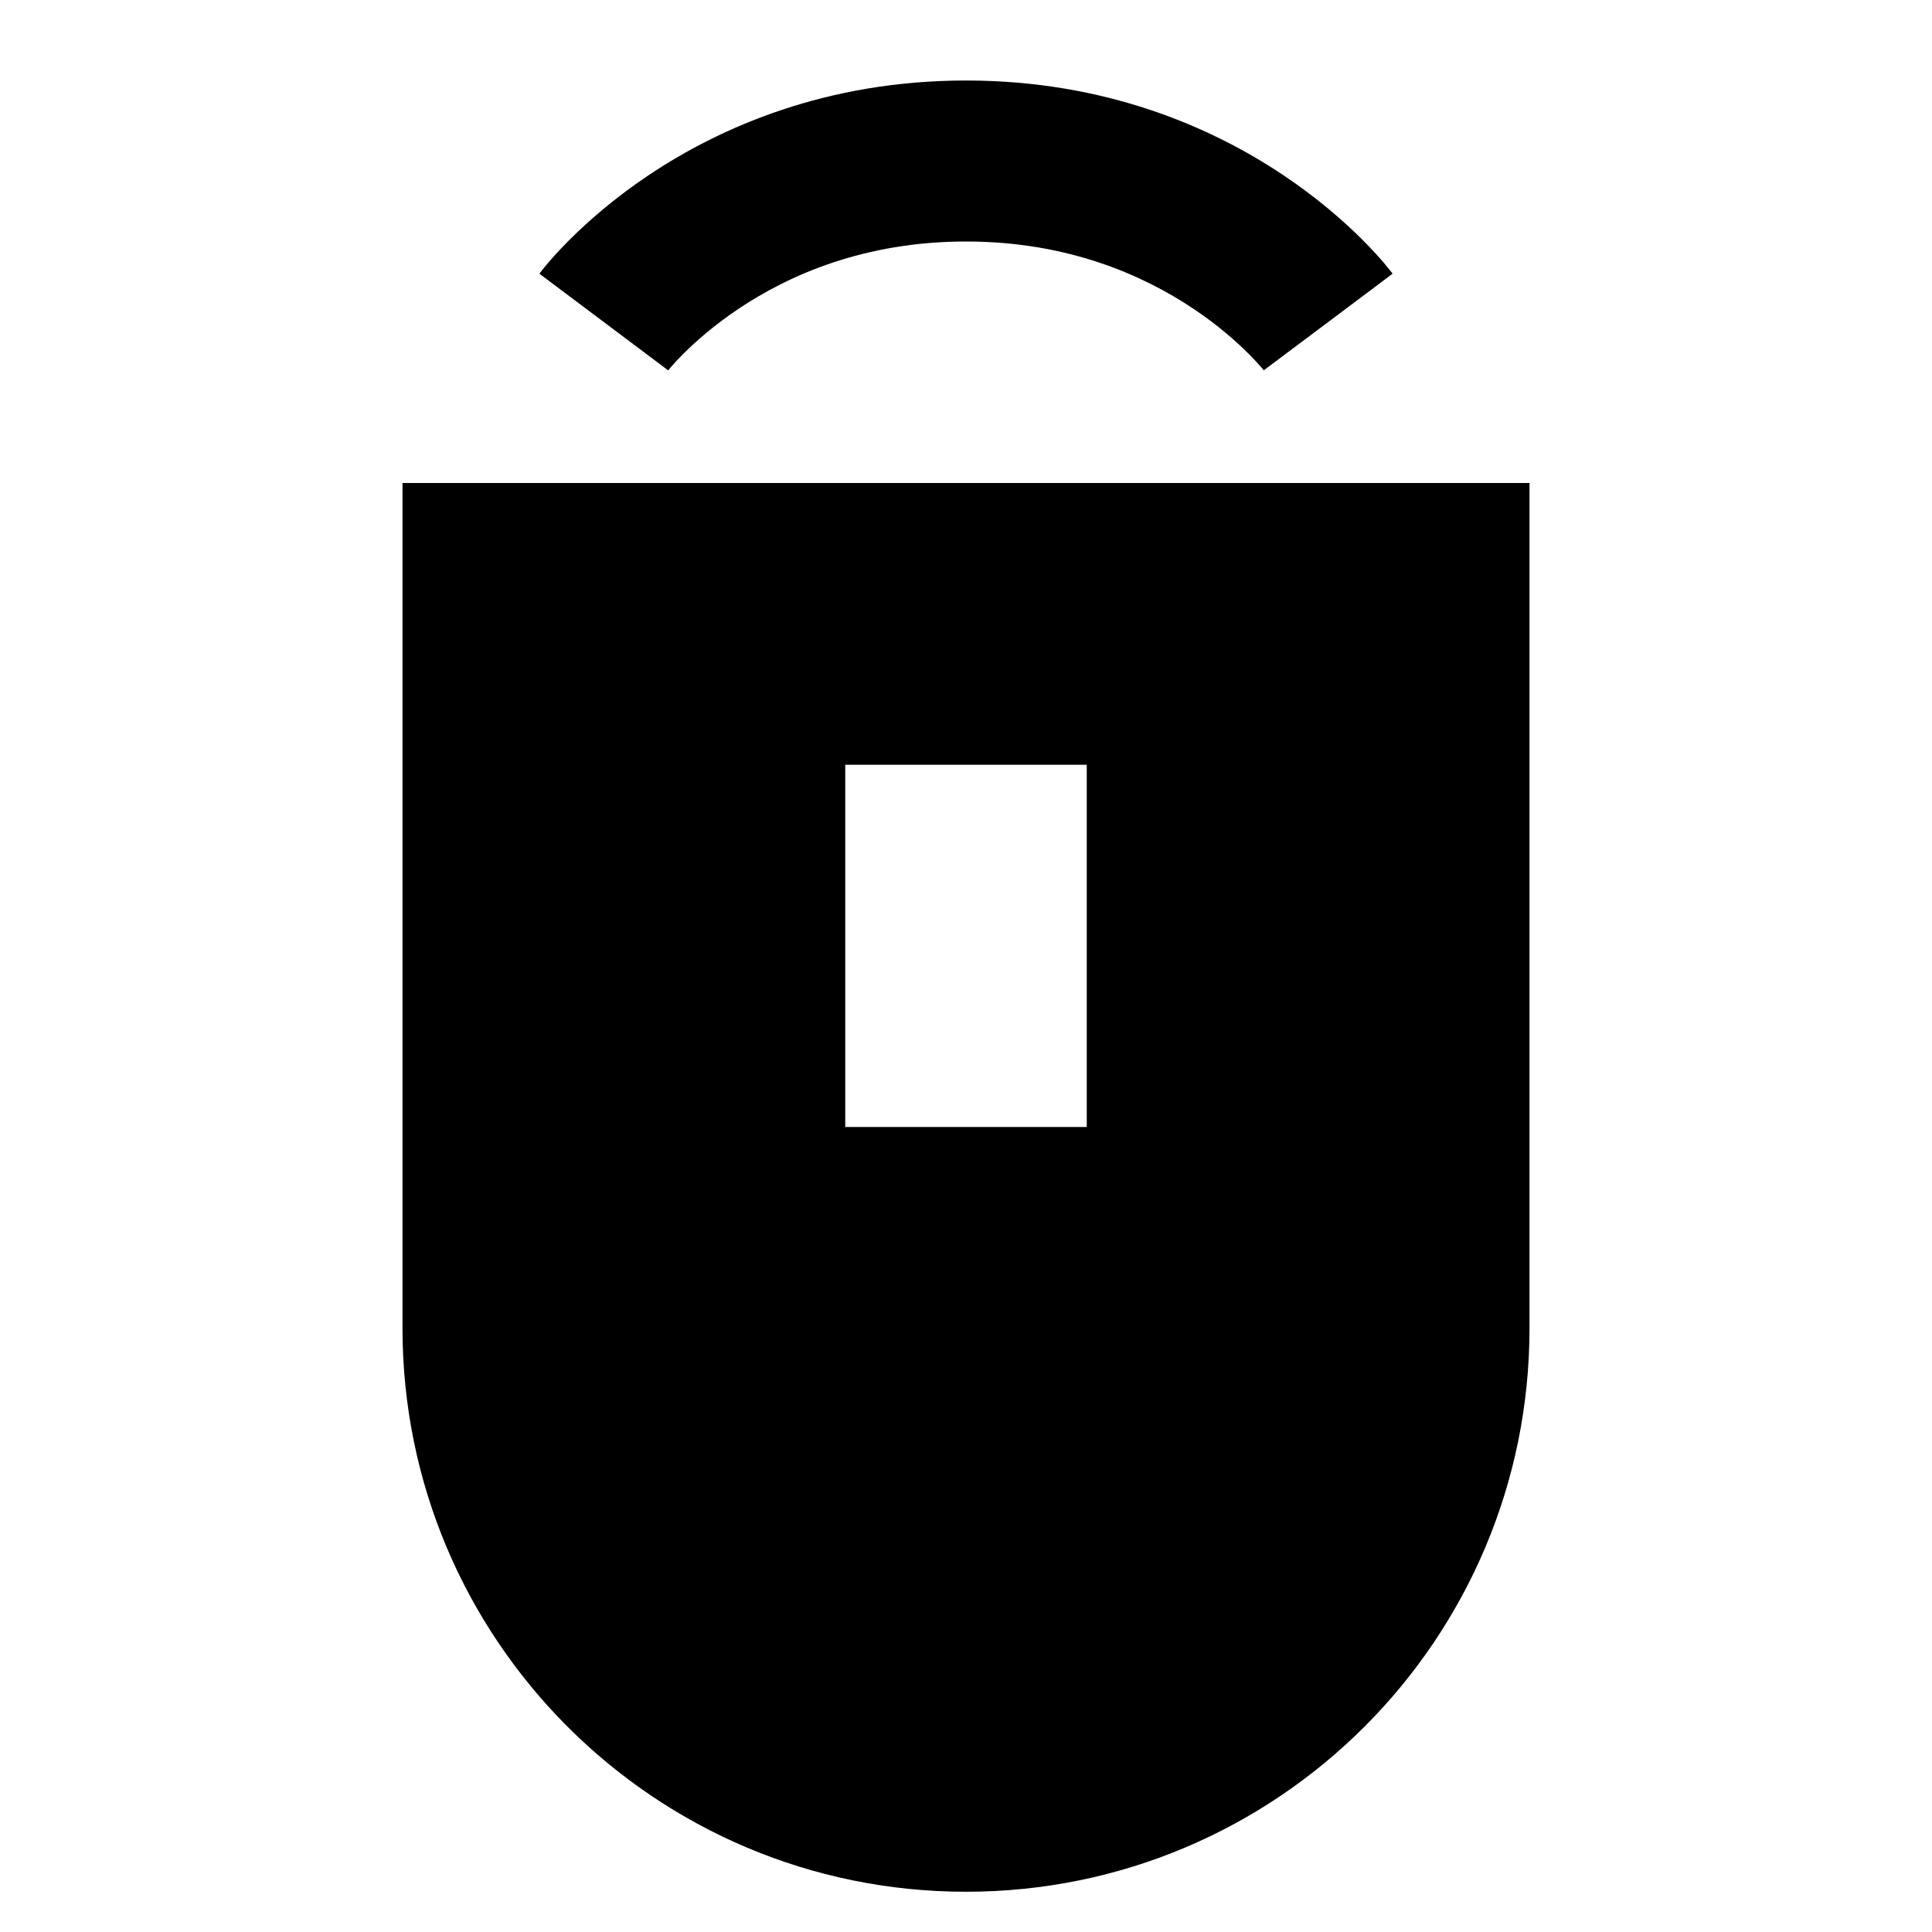 <svg xmlns="http://www.w3.org/2000/svg" fill="none" viewBox="0 0 24 24" id="Middle-Click--Streamline-Sharp">
  <desc>
    Middle Click Streamline Icon: https://streamlinehq.com
  </desc>
  <g id="middle-click">
    <path id="Union" fill="#000000" fill-rule="evenodd" d="M7.5 4c0.8 0.6 0.8 0.6 0.799 0.601l-0.001 0.001 -0.001 0.001 -0.001 0.002 -0.001 0.002 0.003 -0.004c0.005 -0.006 0.015 -0.019 0.031 -0.037 0.032 -0.037 0.085 -0.096 0.159 -0.17 0.149 -0.149 0.38 -0.355 0.691 -0.563C9.799 3.419 10.734 3 12 3s2.201 0.419 2.82 0.832c0.312 0.208 0.542 0.414 0.691 0.563 0.074 0.074 0.127 0.133 0.159 0.17 0.016 0.018 0.026 0.031 0.031 0.037 0.002 0.003 0.004 0.005 0.003 0.004l-0.001 -0.002 -0.002 -0.002 -0.001 -0.001 -0.001 -0.001C15.7 4.6 15.7 4.6 16.5 4c0.8 -0.6 0.8 -0.6 0.799 -0.601l-0.001 -0.001 -0.001 -0.002 -0.003 -0.004 -0.008 -0.01c-0.006 -0.008 -0.014 -0.018 -0.023 -0.029 -0.018 -0.023 -0.043 -0.053 -0.074 -0.09 -0.062 -0.072 -0.15 -0.17 -0.263 -0.283 -0.226 -0.226 -0.558 -0.52 -0.996 -0.812C15.049 1.581 13.734 1 12 1c-1.734 0 -3.049 0.581 -3.93 1.168 -0.438 0.292 -0.77 0.586 -0.996 0.812 -0.113 0.113 -0.201 0.21 -0.263 0.283 -0.031 0.036 -0.056 0.066 -0.074 0.09 -0.009 0.012 -0.017 0.021 -0.023 0.029l-0.008 0.01 -0.003 0.004 -0.001 0.002 -0.001 0.001C6.7 3.4 6.7 3.4 7.5 4ZM6 6H5v10.5c0 3.866 3.134 7 7 7 3.866 0 7 -3.134 7 -7V6H6Zm4.5 8V9.5h3V14h-3Z" clip-rule="evenodd" stroke-width="1"></path>
  </g>
</svg>